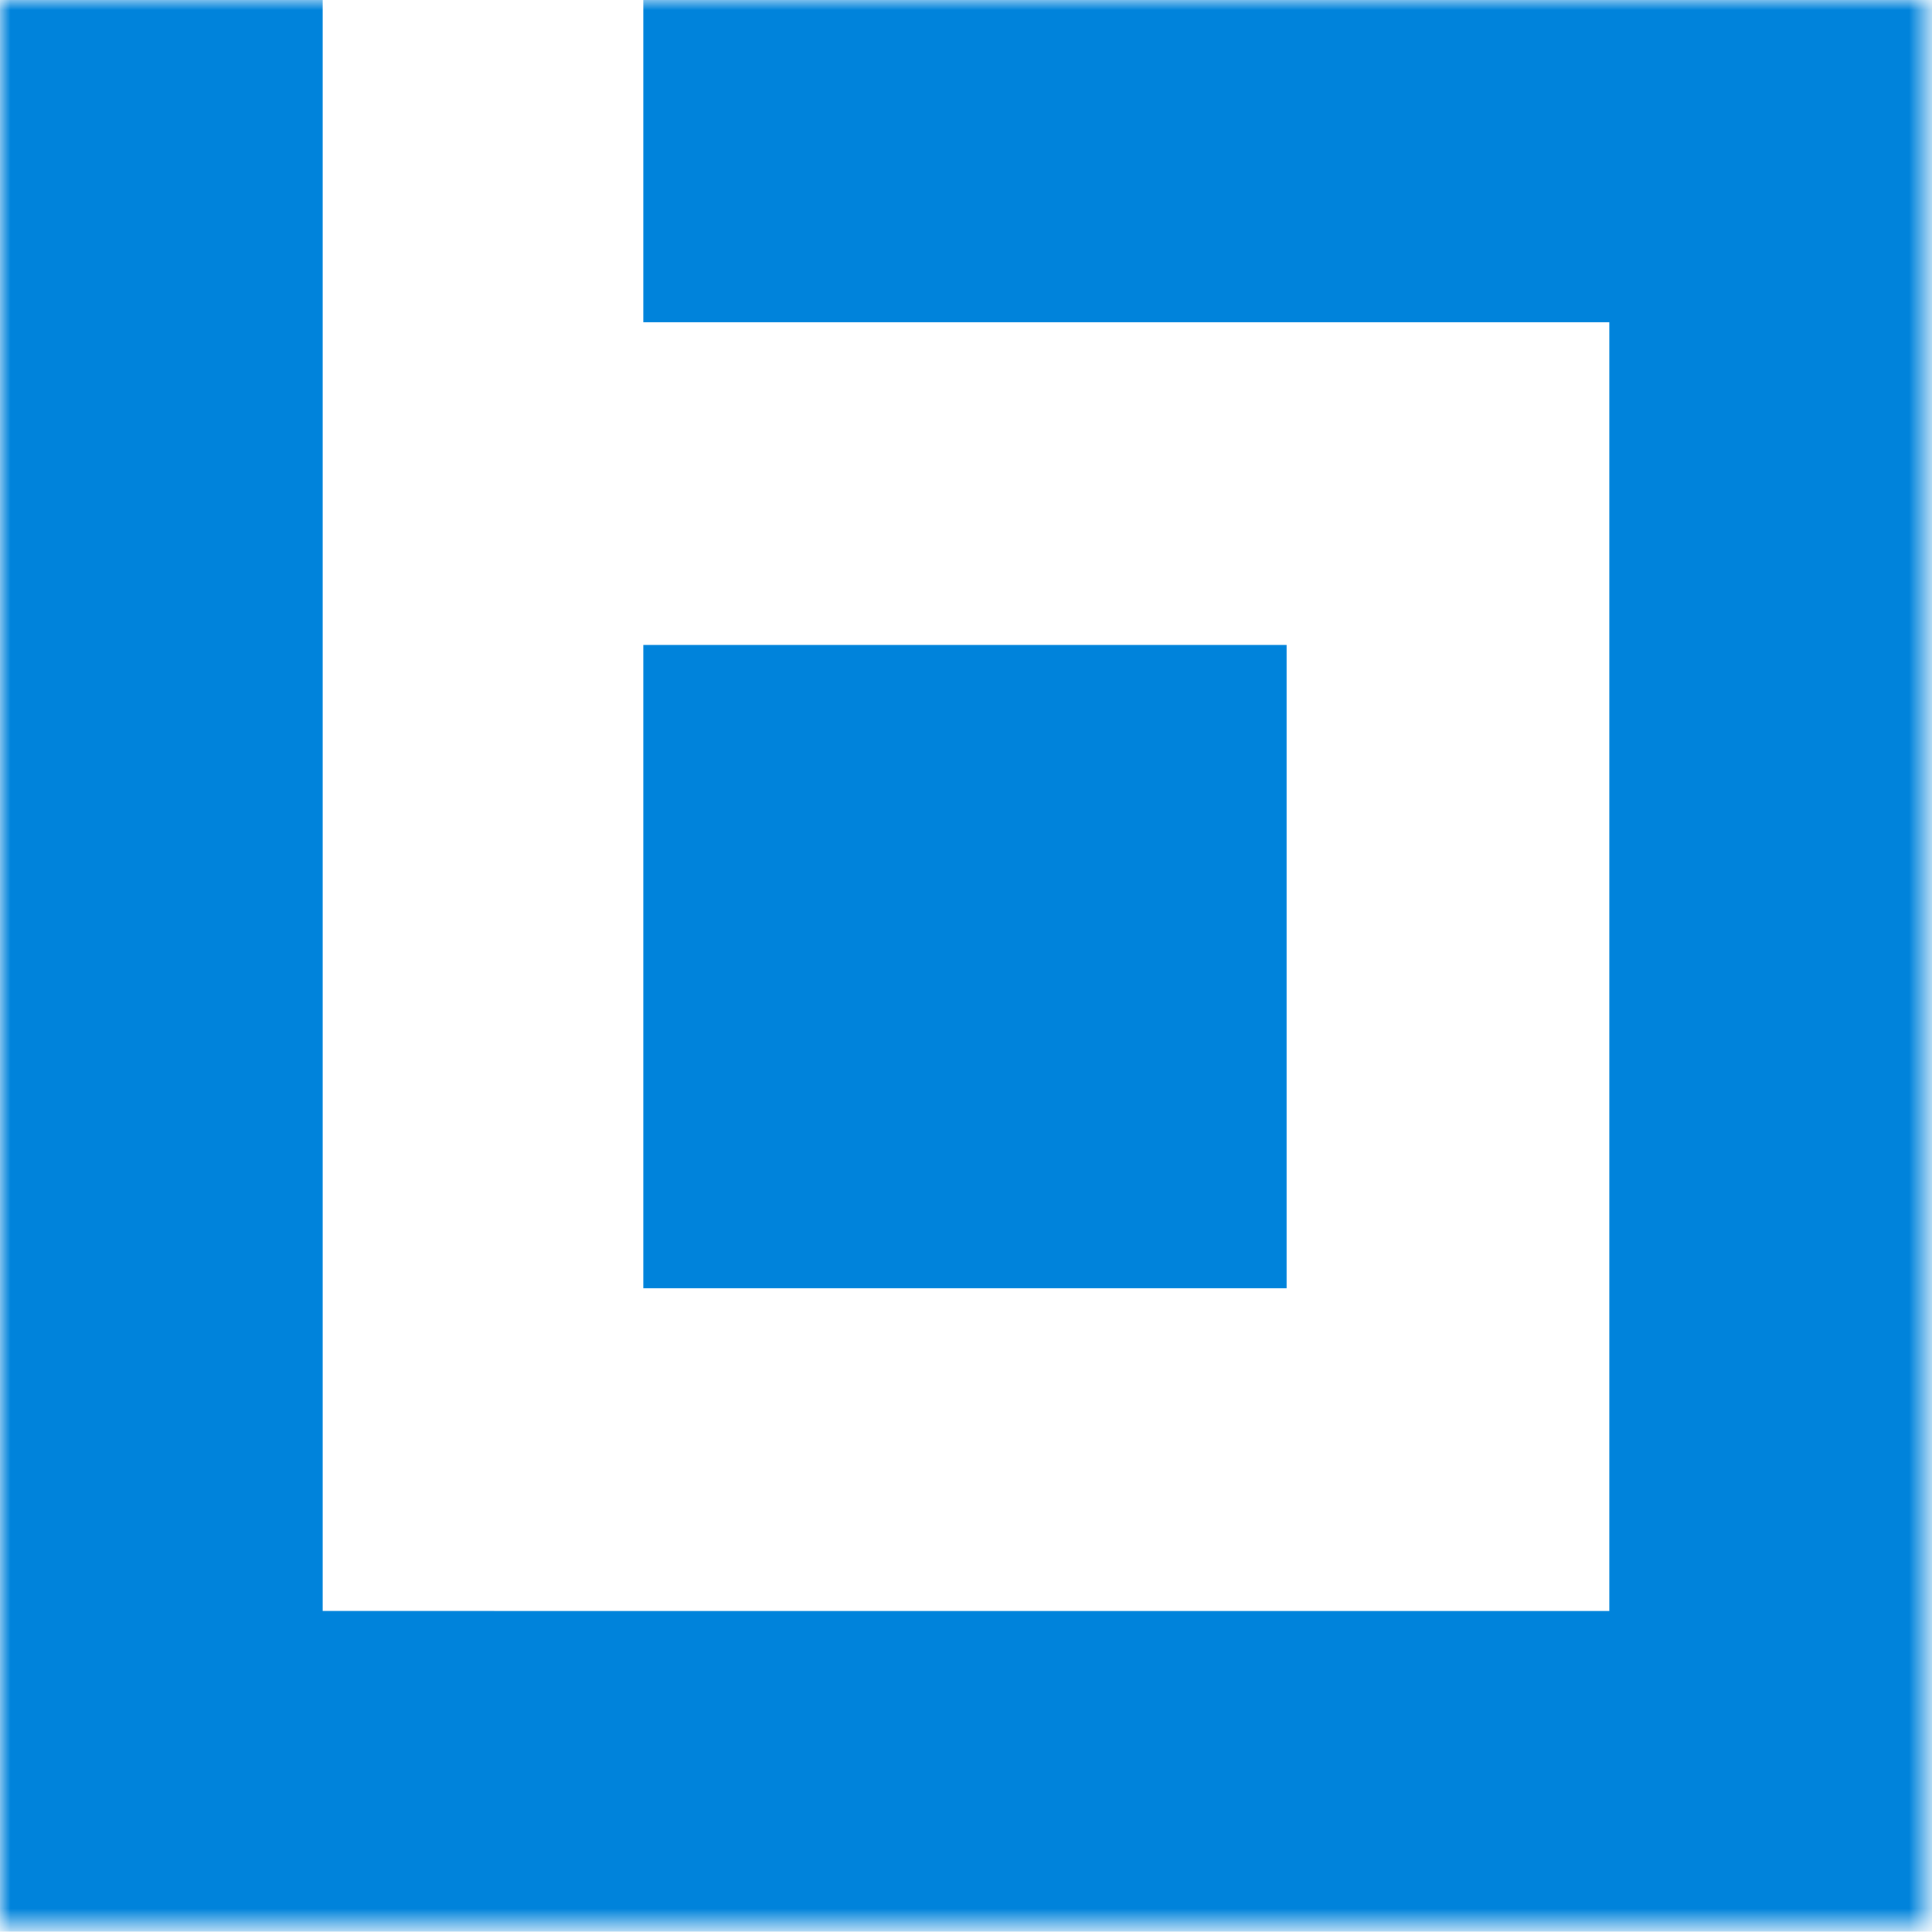 <svg version="1.1" id="Layer_1" xmlns:x="ns_extend;" xmlns:i="ns_ai;" xmlns:graph="ns_graphs;" xmlns="http://www.w3.org/2000/svg" xmlns:xlink="http://www.w3.org/1999/xlink" x="0px" y="0px" viewBox="0 0 91.6 91.6" style="enable-background:new 0 0 91.6 91.6;" xml:space="preserve">
 <style type="text/css">
  .st0{filter:url(#Adobe_OpacityMaskFilter);}
	.st1{fill-rule:evenodd;clip-rule:evenodd;fill:#FFFFFF;}
	.st2{mask:url(#b_1_);fill:#0083DB;}
 </style>
 <g>
  <g transform="translate(0 .581)">
   <defs>
    <filter id="Adobe_OpacityMaskFilter" filterUnits="userSpaceOnUse" x="0" y="-0.6" width="91.6" height="91.6">
     <feColorMatrix type="matrix" values="1 0 0 0 0  0 1 0 0 0  0 0 1 0 0  0 0 0 1 0">
     </feColorMatrix>
    </filter>
   </defs>
   <mask maskUnits="userSpaceOnUse" x="0" y="-0.6" width="91.6" height="91.6" id="b_1_">
    <g class="st0">
     <polygon id="a_1_" class="st1" points="45.8,-0.6 0,-0.6 0,91.1 91.6,91.1 91.6,-0.6 				">
     </polygon>
    </g>
   </mask>
   <path class="st2" d="M30.5-0.6v15.3h45.8v61.1H15.3V-0.6H0V91h91.6V-0.6H30.5z M30.5,60.5h30.5V30H30.5V60.5z">
   </path>
  </g>
 </g>
</svg>